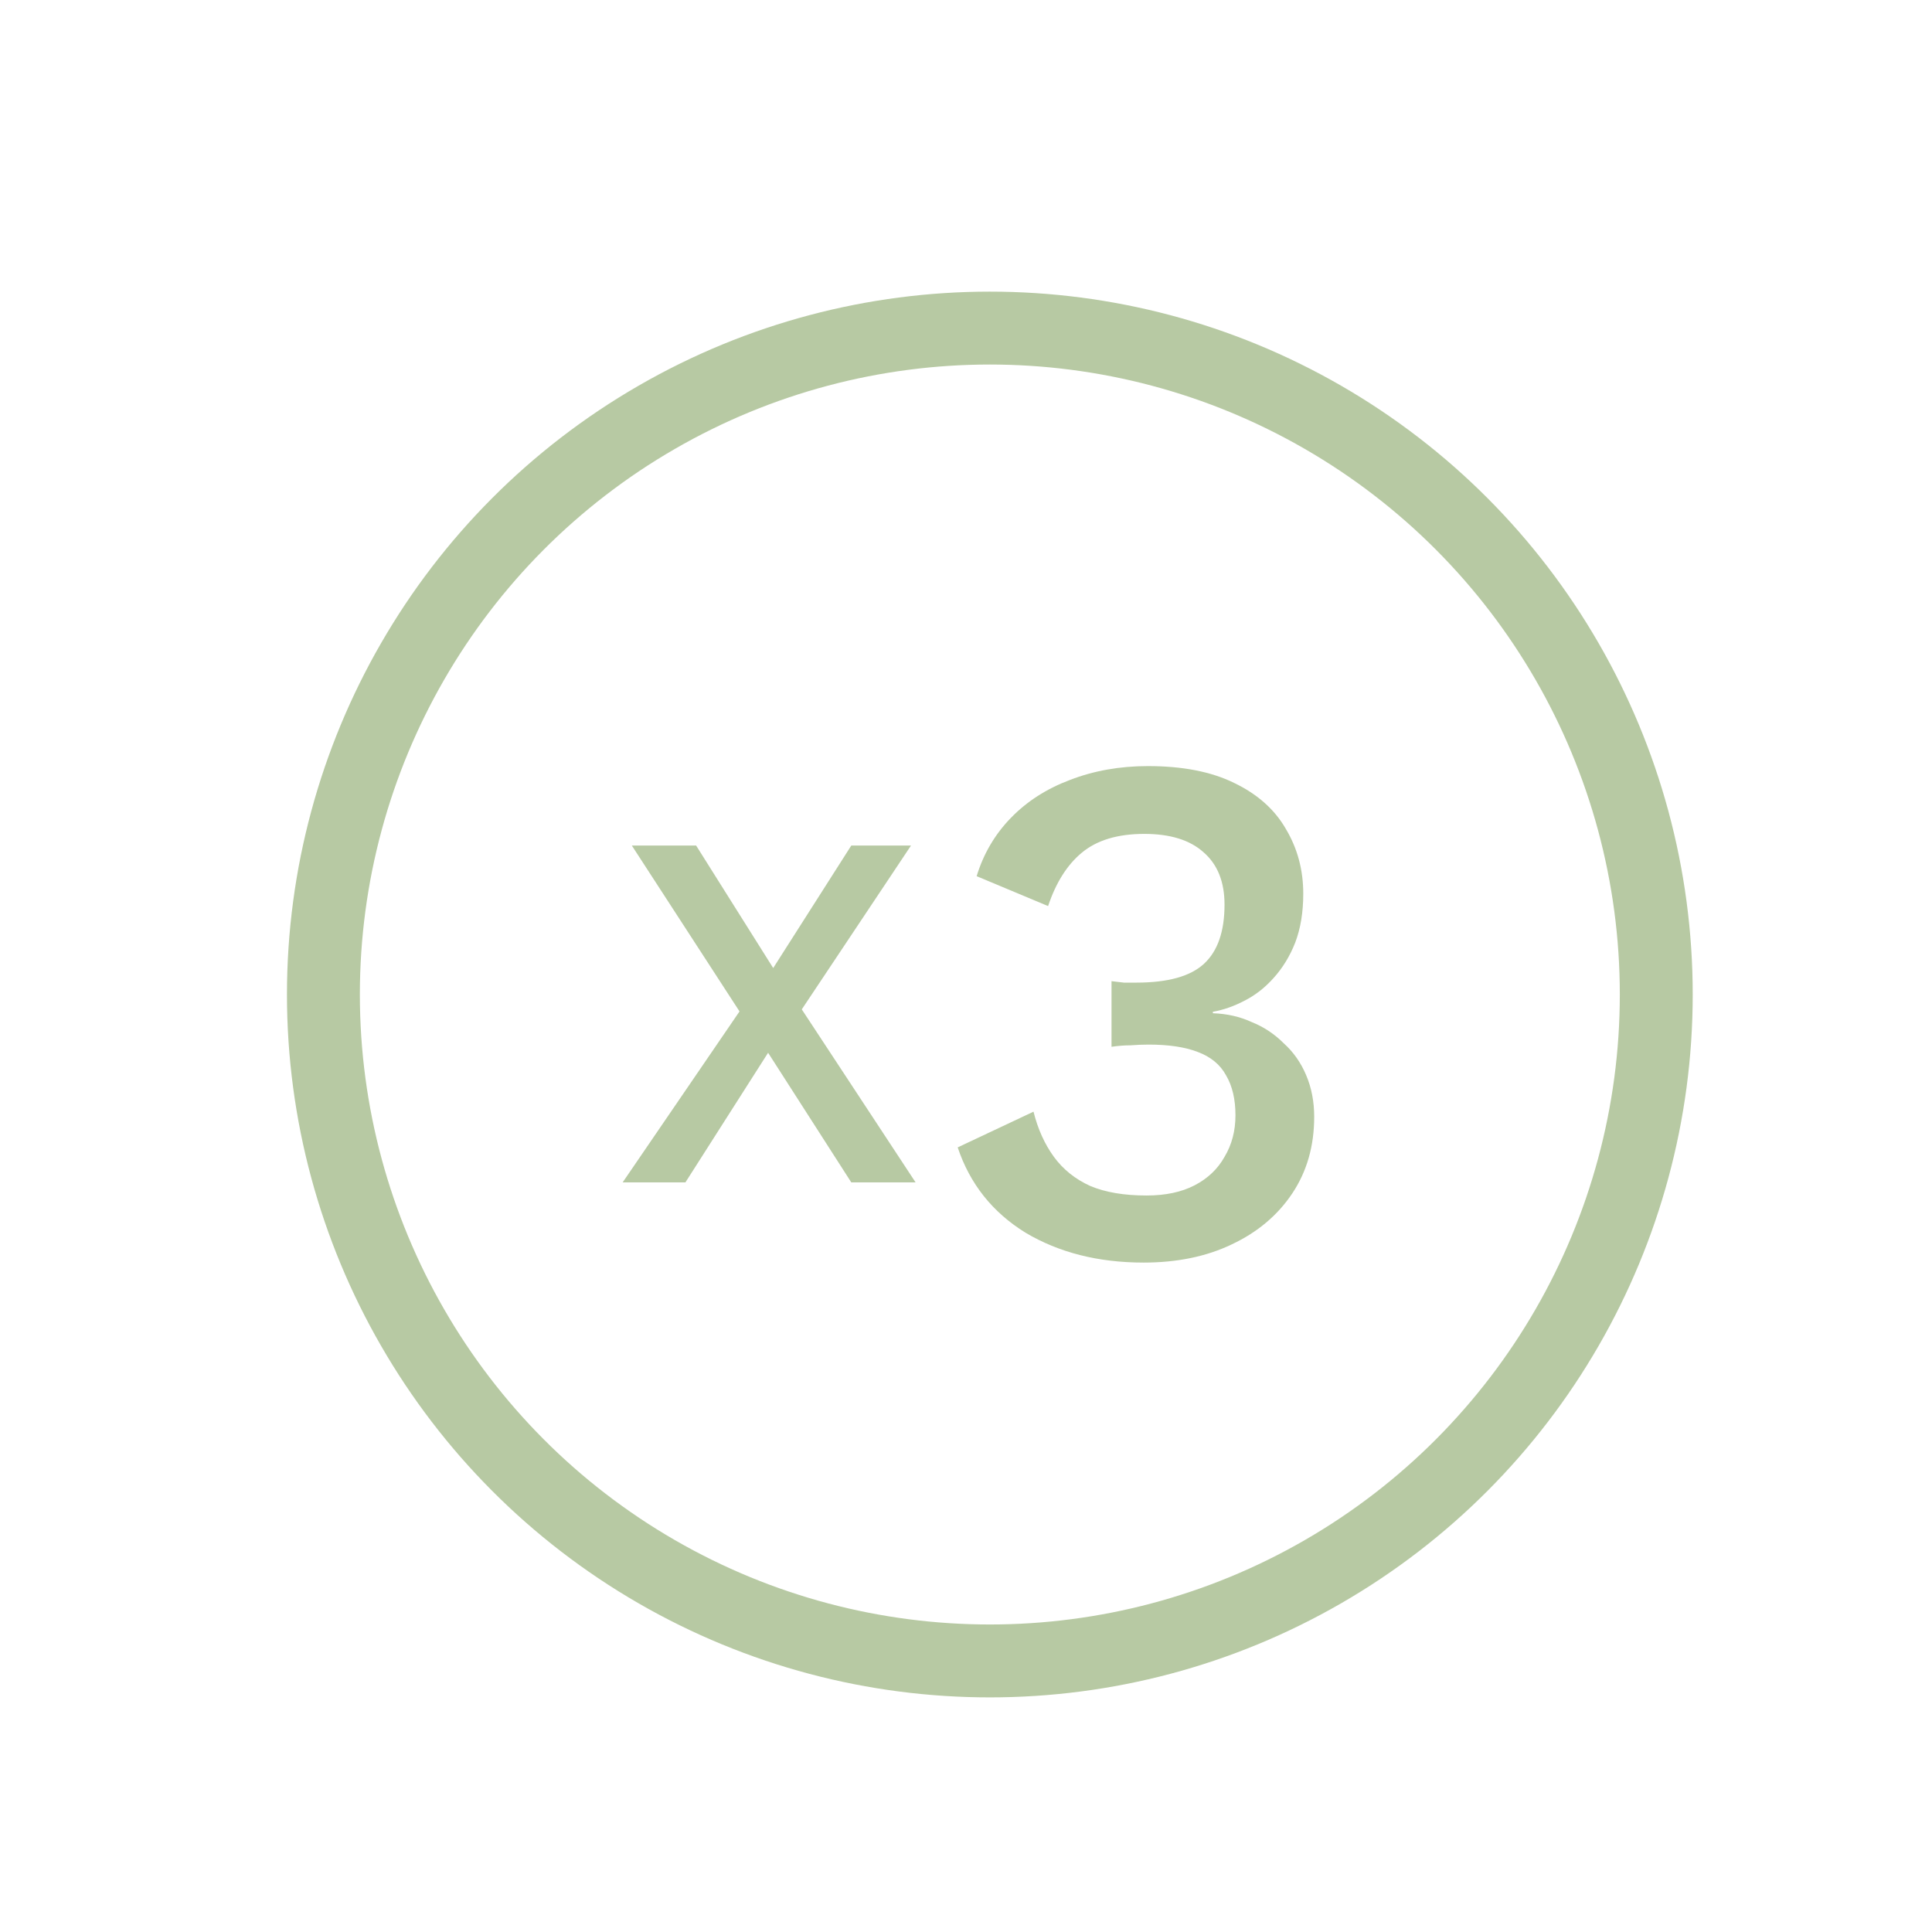 <svg width="53" height="53" viewBox="0 0 53 53" fill="none" xmlns="http://www.w3.org/2000/svg">
<g clip-path="url(#clip0_37_31)">
<circle cx="27.154" cy="27.282" r="18.282" stroke="#B7C9A3" stroke-width="2"/>
<path d="M31.372 34.636C30.132 34.636 29.052 34.363 28.132 33.816C27.226 33.256 26.606 32.476 26.272 31.476L28.352 30.496C28.472 30.976 28.659 31.389 28.912 31.736C29.166 32.083 29.499 32.349 29.912 32.536C30.326 32.709 30.839 32.796 31.452 32.796C31.972 32.796 32.412 32.703 32.772 32.516C33.132 32.329 33.406 32.069 33.592 31.736C33.792 31.403 33.892 31.023 33.892 30.596C33.892 30.156 33.806 29.789 33.632 29.496C33.472 29.203 33.212 28.989 32.852 28.856C32.506 28.723 32.059 28.656 31.512 28.656C31.352 28.656 31.186 28.663 31.012 28.676C30.852 28.676 30.679 28.689 30.492 28.716V26.916C30.612 26.929 30.726 26.943 30.832 26.956C30.952 26.956 31.066 26.956 31.172 26.956C32.039 26.956 32.659 26.783 33.032 26.436C33.406 26.089 33.592 25.549 33.592 24.816C33.592 24.189 33.399 23.709 33.012 23.376C32.639 23.043 32.099 22.876 31.392 22.876C30.659 22.876 30.086 23.049 29.672 23.396C29.272 23.729 28.966 24.216 28.752 24.856L26.792 24.036C26.979 23.423 27.292 22.889 27.732 22.436C28.172 21.983 28.712 21.636 29.352 21.396C30.006 21.143 30.719 21.016 31.492 21.016C32.439 21.016 33.226 21.169 33.852 21.476C34.492 21.783 34.966 22.203 35.272 22.736C35.592 23.269 35.752 23.863 35.752 24.516C35.752 25.023 35.679 25.469 35.532 25.856C35.386 26.229 35.186 26.556 34.932 26.836C34.692 27.103 34.426 27.309 34.132 27.456C33.852 27.603 33.566 27.703 33.272 27.756V27.796C33.659 27.809 34.012 27.889 34.332 28.036C34.666 28.169 34.959 28.363 35.212 28.616C35.479 28.856 35.686 29.149 35.832 29.496C35.979 29.843 36.052 30.223 36.052 30.636C36.052 31.436 35.852 32.136 35.452 32.736C35.052 33.336 34.499 33.803 33.792 34.136C33.099 34.469 32.292 34.636 31.372 34.636Z" fill="#B7C9A3"/>
<path d="M25.117 32.436H23.353L21.071 28.88L18.803 32.436H17.081L20.287 27.746L17.333 23.196H19.097L21.211 26.556L23.353 23.196H24.991L21.995 27.69L25.117 32.436Z" fill="#B7C9A3"/>
</g>
<defs>
<clipPath id="clip0_37_31">
<rect width="53" height="53" fill="white"/>
</clipPath>
</defs>
</svg>
